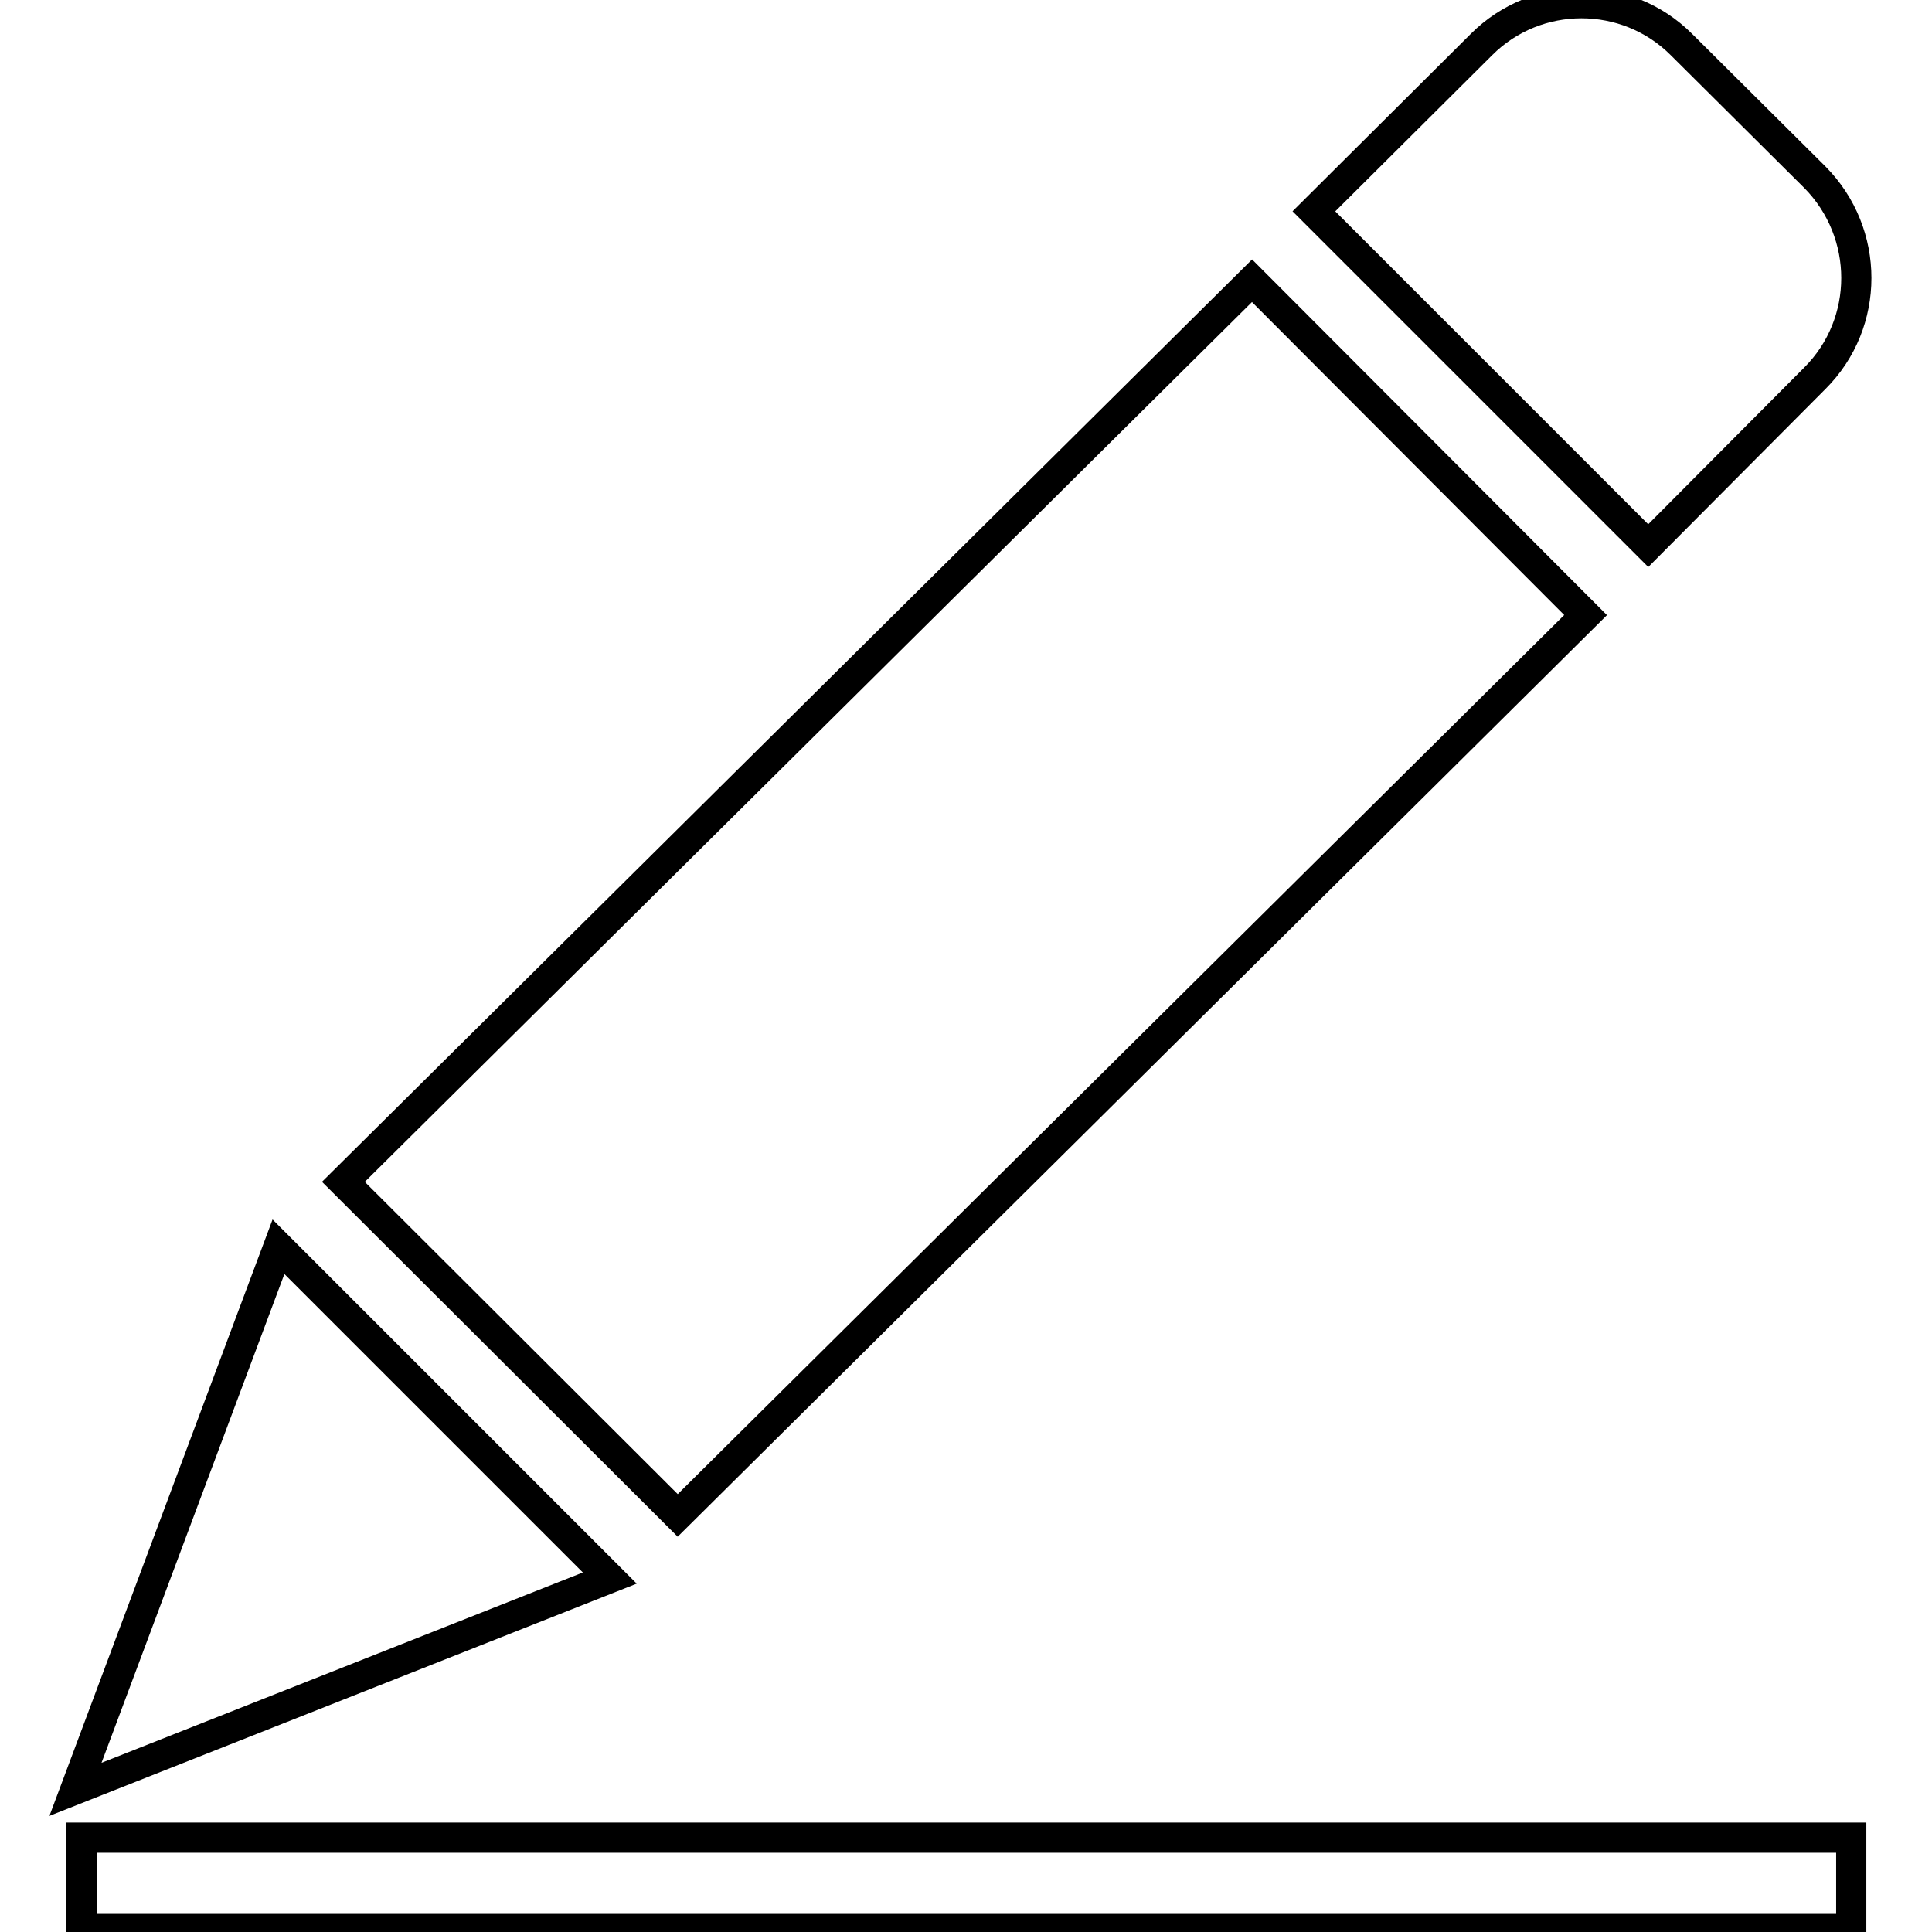 <?xml version="1.0" encoding="utf-8"?>
<!-- Svg Vector Icons : http://www.onlinewebfonts.com/icon -->
<!DOCTYPE svg PUBLIC "-//W3C//DTD SVG 1.1//EN" "http://www.w3.org/Graphics/SVG/1.1/DTD/svg11.dtd">
<svg version="1.1" xmlns="http://www.w3.org/2000/svg" xmlns:xlink="http://www.w3.org/1999/xlink" x="0px" y="0px" viewBox="0 0 256 256" enable-background="new 0 0 256 256" xml:space="preserve">
<g><g><path stroke-width="4" fill-opacity="0" stroke="#000000"  d="M210.1,81.5l-44.2-44.3L45.5,156.6l44.3,44.2L210.1,81.5z"/><path stroke-width="4" fill-opacity="0" stroke="#000000"  d="M240.5,50.1c7.3-7.3,7.3-19.2,0-26.6L222.8,5.9c-7.3-7.3-19.2-7.3-26.5,0L174.1,28l44.3,44.3L240.5,50.1z"/><path stroke-width="4" fill-opacity="0" stroke="#000000"  d="M36.9,165.2L10,237.1l70.8-28L36.9,165.2z"/><path stroke-width="4" fill-opacity="0" stroke="#000000"  d="M10.8,243.5h234.5v12.1H10.8V243.5z"/></g></g>
</svg>